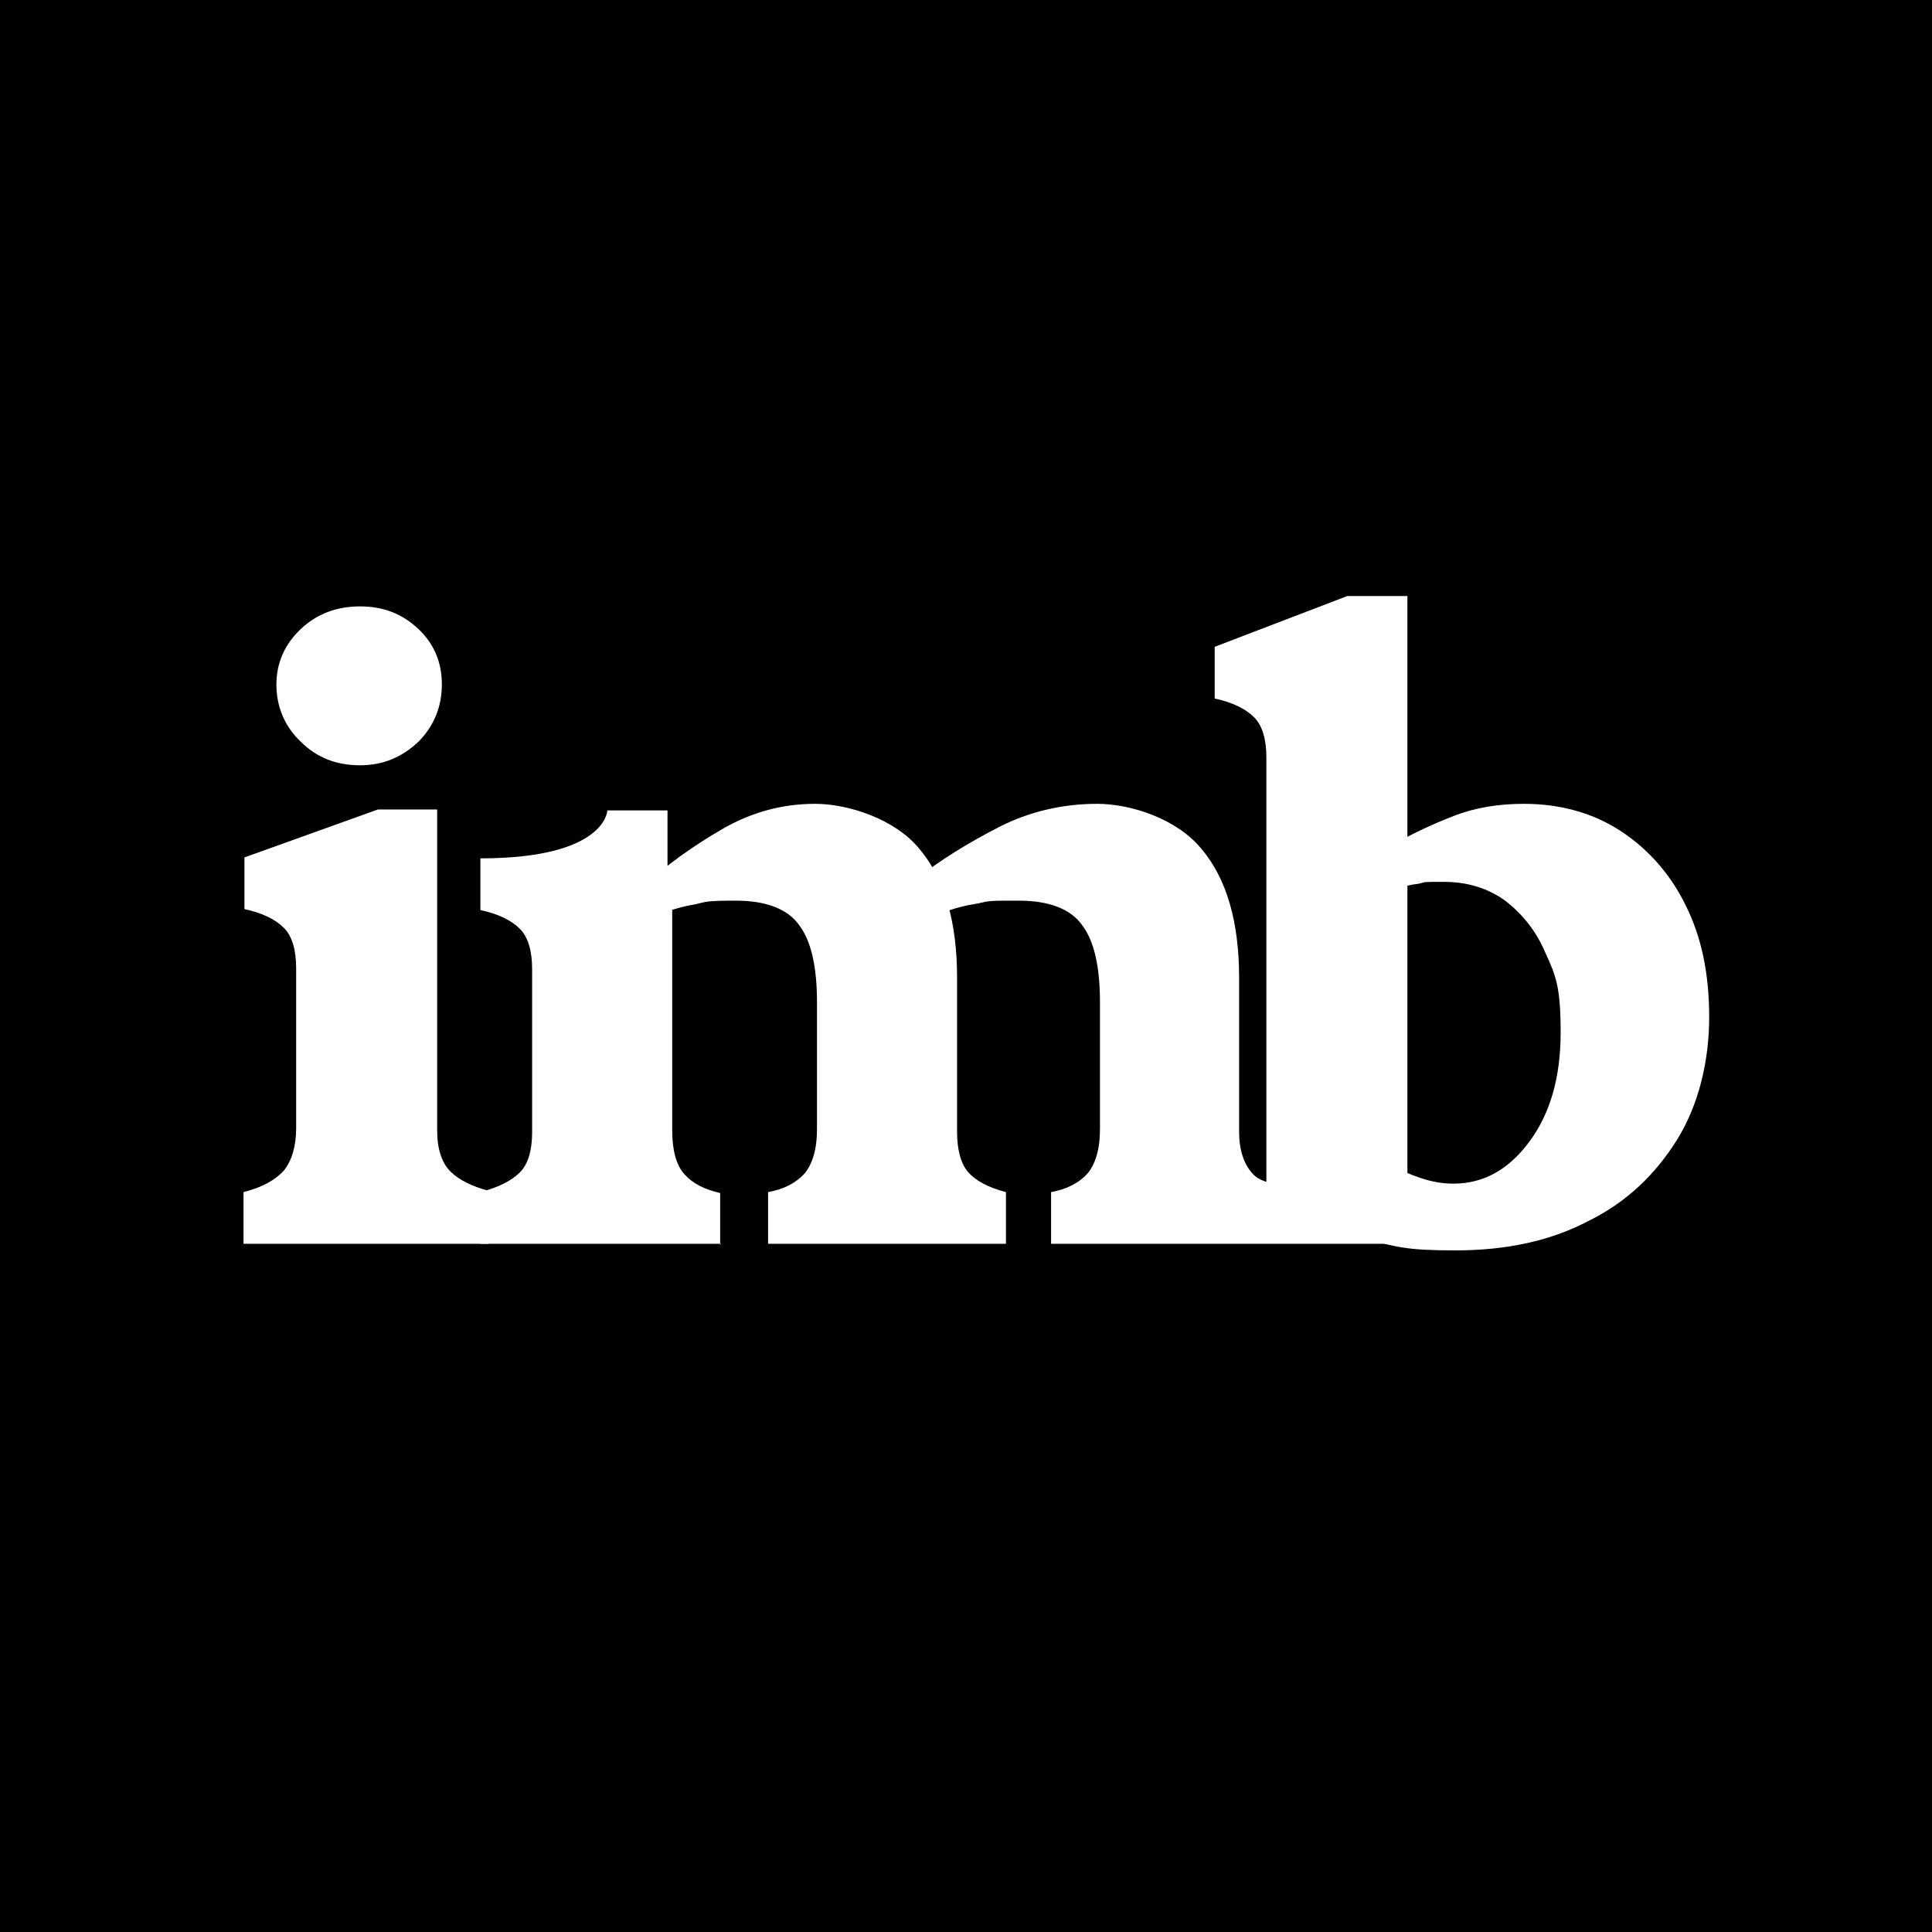 <svg xmlns="http://www.w3.org/2000/svg" id="Livello_2" viewBox="0 0 205.5 205.5"><rect x="0" y="0" width="205.5" height="205.5" fill="#808080" stroke="none"/><defs><style>      .st0 {        fill: #fff;      }    </style></defs><g id="Livello_1-2"><g><rect class="st0" x="464.1" y="55.8" width="27.5" height="87.1" rx="5.4" ry="5.4"></rect><path class="st0" d="M632.3,63.2c-2.2-3.2-5-5.5-8.3-7.1-3.3-1.6-7.1-2.4-11.6-2.4s-7.8.7-10.9,2-6,3.3-8.5,5.9-4.5,5.9-6,9.7c-1.6,3.8-2.6,8.1-3.4,13.1-.4-5-1.2-9.5-2.5-13.3-1.3-3.8-3-7.1-5.3-9.7s-4.9-4.6-7.9-5.9c-3-1.3-6.6-2-10.6-2s-7.5.7-10.6,1.8c-3.2,1.2-5.9,3.2-8.4,5.5-2.4,2.5-4.5,5.5-6,9.1s-2.8,7.6-3.5,12.3v-20.1c0-3.5-2.9-6.4-6.4-6.4h-14.6c-3.5,0-6.4,2.9-6.4,6.4v74.1c0,3.5,2.9,6.4,6.4,6.4h14.6c3.5,0,6.4-2.9,6.4-6.4v-38.5c0-3.4.3-6.4.9-8.9.7-2.6,1.6-4.7,2.8-6.6,1.2-1.7,2.8-3,4.5-3.9s3.8-1.3,6.2-1.3,4.2.4,5.8,1.2,3,2.1,4.2,3.8c1.1,1.7,2,3.8,2.5,6.3s.8,5.5.8,8.8v39.1c0,3.5,2.9,6.4,6.4,6.4h14.6c3.5,0,6.4-2.9,6.4-6.4v-38.5c0-3.4.3-6.4.9-8.9.7-2.6,1.6-4.7,2.8-6.6,1.2-1.7,2.8-3,4.5-3.9s3.8-1.3,6.2-1.3,4.2.4,5.8,1.2,3,2.1,4.1,3.8c1.1,1.7,2,3.8,2.5,6.3s.8,5.5.8,8.8v39.1c0,3.5,2.9,6.4,6.4,6.4h14.6c3.5,0,6.4-2.9,6.4-6.4v-45.1c0-6.3-.5-11.7-1.7-16.4-1.2-4.7-2.8-8.7-5-11.8h.4Z"></path><path class="st0" d="M734.8,86.7c-.8-4.1-1.8-7.8-3.3-11.2-1.4-3.4-3.2-6.4-5.1-9.2s-4.3-5-6.8-6.8c-2.5-1.8-5.3-3.3-8.3-4.3s-6.2-1.6-9.6-1.6-7.1.7-10.1,1.8c-3,1.3-5.8,3.2-8.1,5.5s-4.3,5.5-5.9,9.1-2.8,7.6-3.7,12.2v-49.5c0-3.5-2.9-6.4-6.4-6.4h-14.6c-3.5,0-6.4,2.9-6.4,6.4v103.8c0,3.5,2.9,6.4,6.4,6.4h14.6c3.5,0,6.4-2.9,6.4-6.4v-20c.8,4.6,2.1,8.7,3.7,12.2,1.6,3.7,3.7,6.7,5.9,9.1s5,4.3,8.1,5.5c3,1.3,6.4,1.8,10.1,1.8s6.6-.5,9.6-1.6,5.8-2.5,8.3-4.3,4.9-4.2,6.8-6.8,3.7-5.8,5.1-9.2c1.4-3.4,2.5-7.1,3.3-11.2.8-4.1,1.2-8.3,1.2-12.9s-.4-8.8-1.2-12.9v.4ZM707.1,109.2c-.7,2.8-1.8,5.1-3.3,7-1.4,1.8-3.3,3.3-5.4,4.2s-4.6,1.4-7.4,1.4-3.5-.3-5.1-.7c-1.6-.4-3-1.1-4.3-2-1.3-.8-2.4-1.8-3.4-3.2s-1.8-2.8-2.5-4.3-1.2-3.5-1.4-5.5c-.4-2.1-.5-4.3-.5-6.7s.1-4.6.5-6.7c.4-2.1.8-3.9,1.4-5.5.7-1.7,1.4-3.2,2.5-4.3,1.1-1.3,2.1-2.4,3.4-3.2s2.8-1.4,4.3-2,3.3-.7,5.1-.7c2.8,0,5.3.5,7.5,1.4,2.1.9,3.9,2.4,5.4,4.2,1.4,1.8,2.5,4.2,3.2,7,.8,2.8,1.1,6,1.1,9.7s-.4,7-1.1,9.7Z"></path><rect class="st0" x="464" y="26.3" width="27.7" height="25.5" rx="5.4" ry="5.4"></rect></g></g><rect x="-1" width="206.5" height="206.5"></rect><g><path class="st0" d="M51.9,132.3h-26v-5.5c2-.5,3.4-1.3,4.3-2.3.8-1,1.3-2.5,1.3-4.5v-17c0-1.9-.4-3.4-1.3-4.3-.9-.9-2.3-1.6-4.2-2v-5.5l14.2-5.1h6.3v34.2c0,1.9.5,3.4,1.4,4.3.9.9,2.3,1.6,4.2,2.1v5.5ZM29.4,72.8c0-2.3.9-4.3,2.6-5.9,1.7-1.6,3.8-2.4,6.3-2.4s4.5.8,6.2,2.4c1.7,1.6,2.5,3.6,2.5,5.9s-.8,4.4-2.5,6.1c-1.7,1.6-3.7,2.5-6.2,2.5s-4.6-.8-6.3-2.5c-1.7-1.6-2.6-3.7-2.6-6.1Z"></path><path class="st0" d="M76.7,132.3h-25.6v-5.5c1.9-.5,3.3-1.2,4.2-2.1.9-.9,1.3-2.4,1.3-4.3v-17.3c0-1.9-.4-3.4-1.3-4.3-.9-.9-2.3-1.6-4.2-2v-5.5c13.4,0,13.5-5.1,13.5-5.1h6.4v7.1h.5v26.9c0,2.1.4,3.7,1.3,4.7.9,1,2.1,1.6,3.8,2v5.5ZM106.9,132.3h-25.2v-5.5c1.7-.3,3-1,3.9-2,.8-1,1.3-2.5,1.3-4.7v-13.5c0-3.7-.6-6.5-1.9-8.2-1.2-1.7-3.5-2.6-6.7-2.6s-3.1.1-4.4.4c-1.3.2-2.5.6-3.8,1l-1.7-2.9c2.5-2.3,5.3-4.3,8.4-6.1,3.1-1.8,6.4-2.7,9.9-2.7s8.5,1.6,11.1,4.8c2.7,3.2,4,7.8,4,13.7v16.4c0,1.9.4,3.4,1.2,4.3.8.9,2.1,1.6,4,2.1v5.5ZM148.2,132.3h-36.4v-5.5c1.7-.3,3-1,3.9-2,.8-1,1.3-2.5,1.3-4.7v-13.5c0-3.7-.6-6.5-1.9-8.2-1.2-1.7-3.5-2.6-6.7-2.6s-3.1,0-4.4.3c-1.3.2-2.5.5-3.8,1l-2.6-3.7c2.4-1.9,5.3-3.7,8.6-5.4,3.3-1.7,6.9-2.5,10.5-2.5s8.5,1.6,11.1,4.8c2.7,3.2,4,7.8,4,13.7v16.4c0,1.9.5,3.4,1.4,4.4.9,1,2.3,1.7,14.9,2.1v5.5Z"></path><path class="st0" d="M148.6,94.7l.2-5.2c1.6-.9,3.5-1.8,5.8-2.7,2.3-.9,4.8-1.3,7.5-1.3,3.9,0,7.4,1,10.3,2.9,2.9,1.9,5.3,4.6,6.9,7.9,1.7,3.4,2.5,7.3,2.5,11.9s-1.1,9.3-3.4,13c-2.3,3.7-5.4,6.7-9.5,8.7-4,2.1-8.7,3.1-14.1,3.1s-6.3-.4-9.5-1.2c-3.2-.8-6.7-2-10.6-3.6v-47.6c0-1.9-.4-3.4-1.3-4.3-.9-.9-2.3-1.6-4.2-2v-5.5l14.1-5.4h6.4v66l-1.9-5.5c1,.5,2.1,1,3.3,1.4,1.2.4,2.3.6,3.5.6,3.2,0,5.9-1.5,8.1-4.5,2.2-3,3.3-6.8,3.3-11.6s-.5-6-1.6-8.4c-1-2.4-2.5-4.2-4.3-5.6-1.8-1.3-4-2-6.5-2s-1.8,0-2.7.2c-.9.1-1.7.3-2.3.6Z"></path></g></svg>